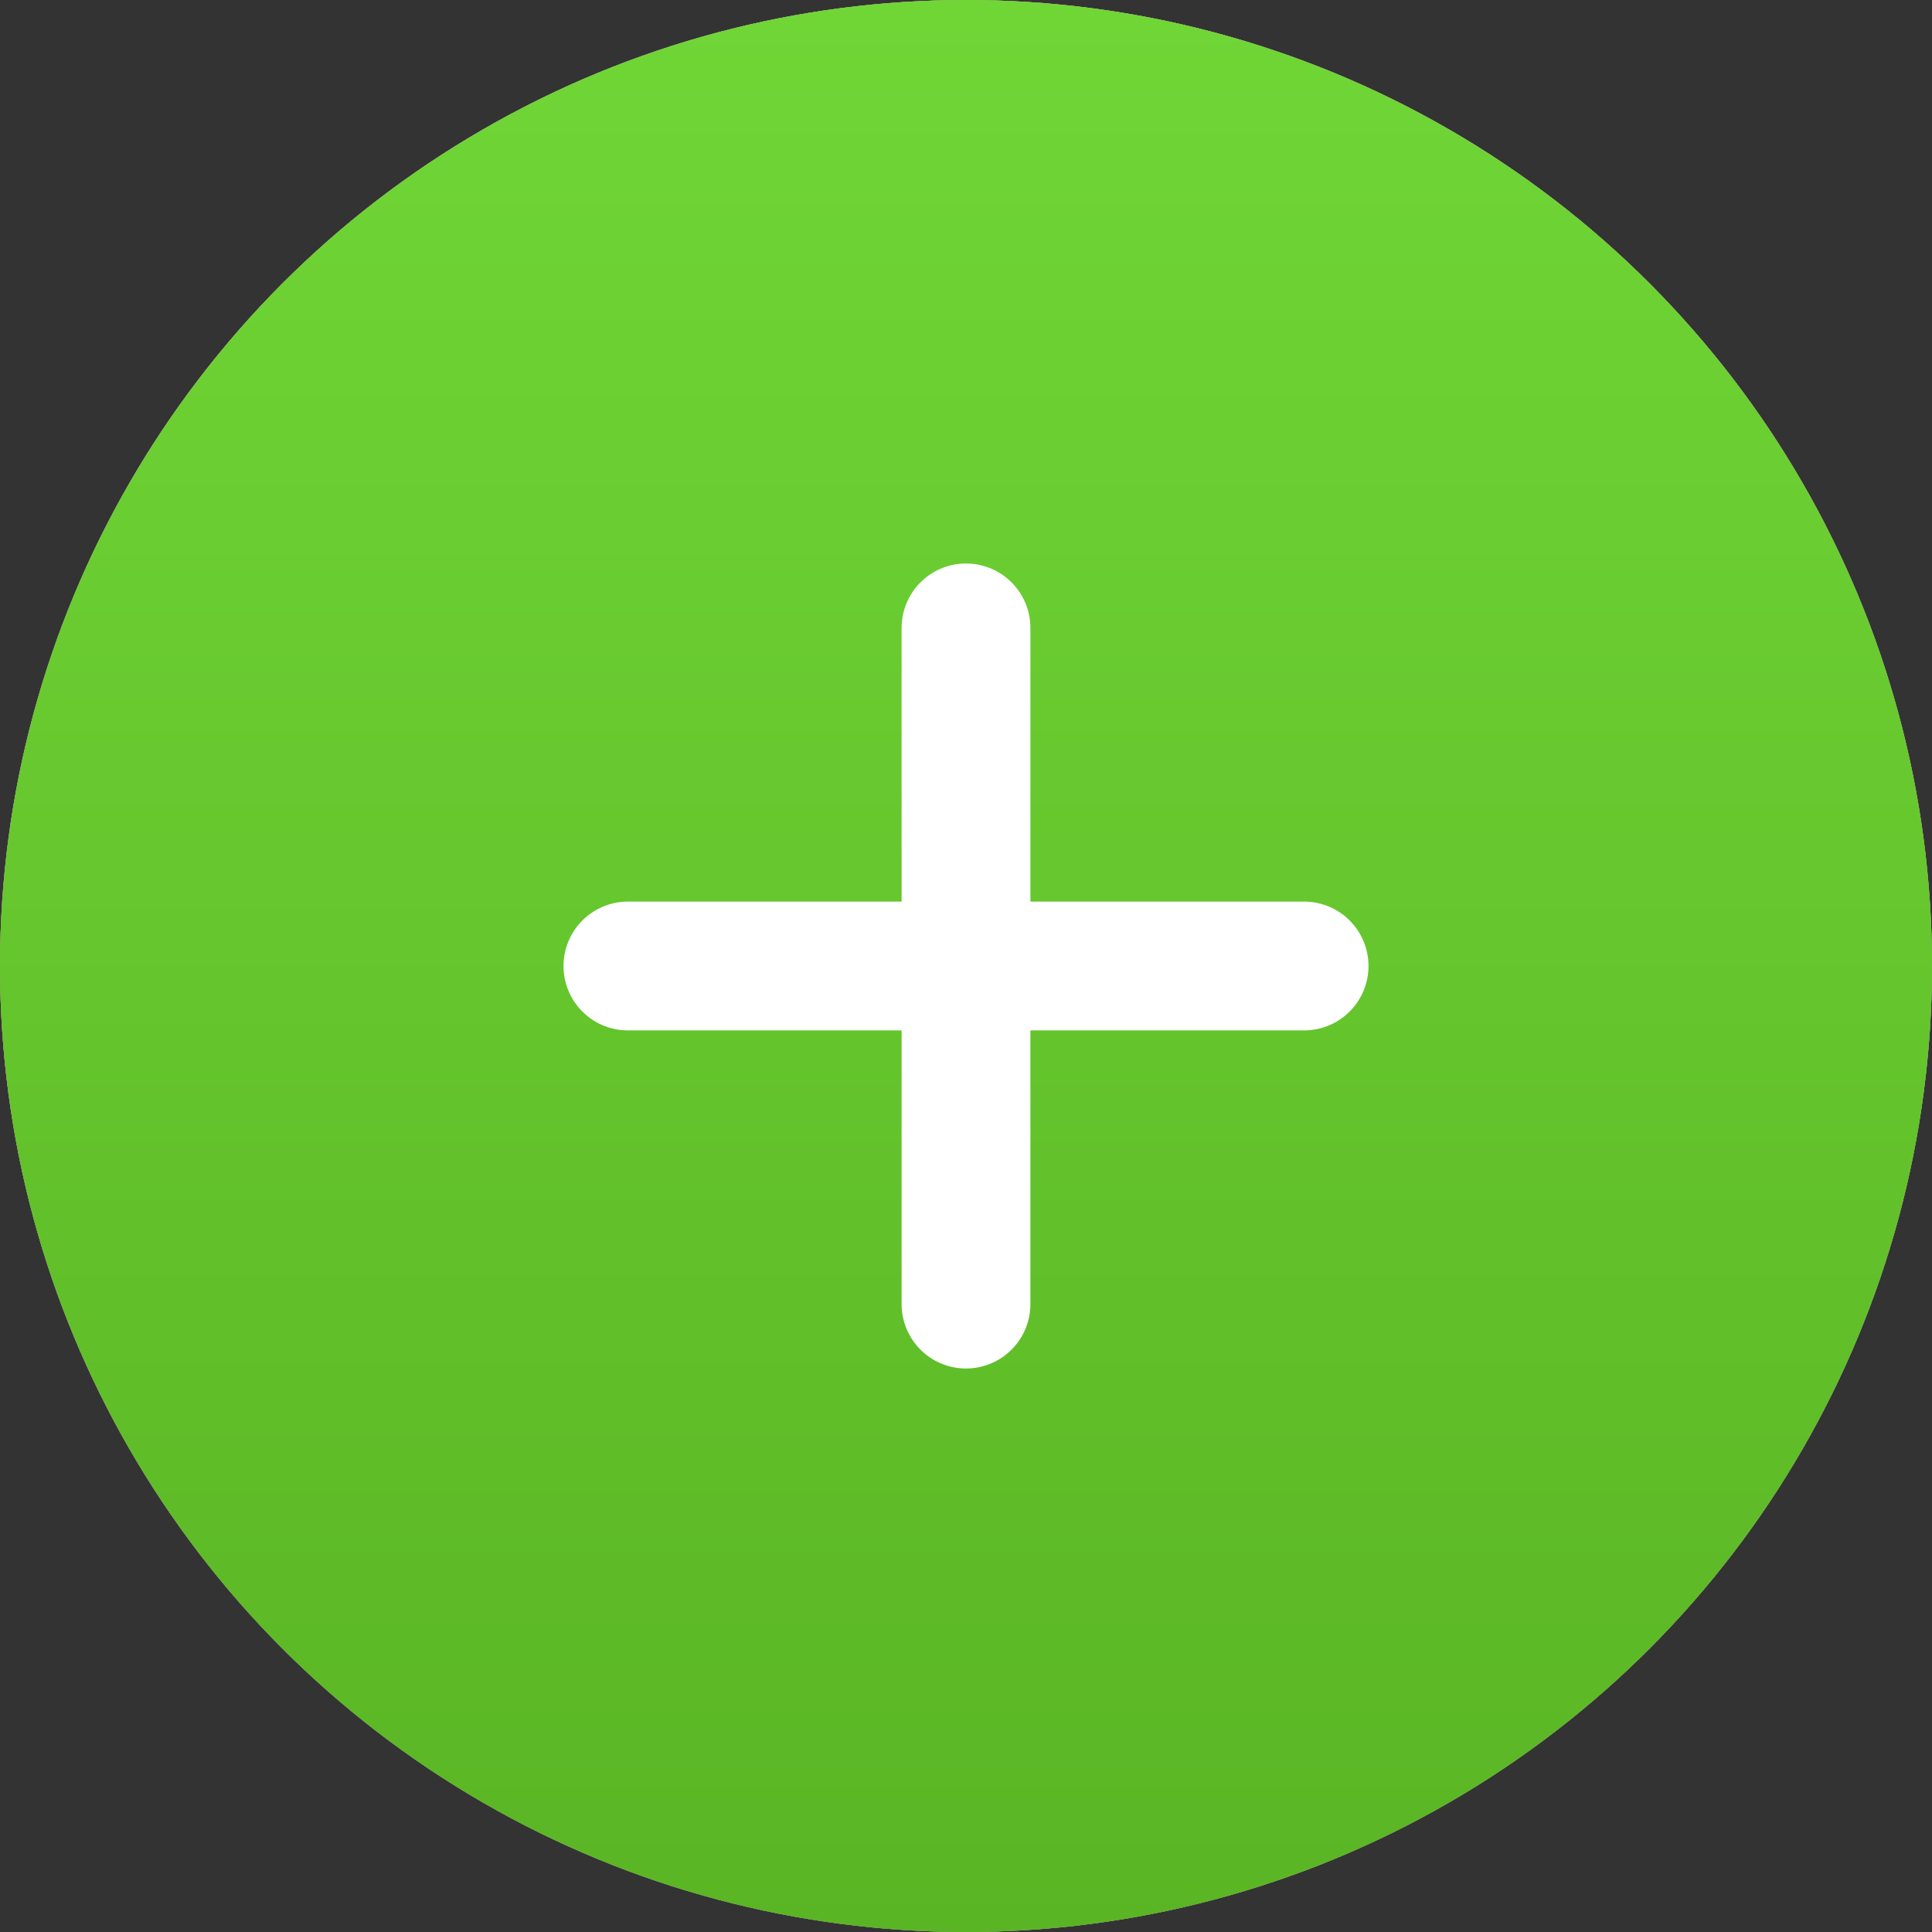 <?xml version="1.0" encoding="UTF-8"?> <svg xmlns="http://www.w3.org/2000/svg" width="30" height="30" viewBox="0 0 30 30" fill="none"><rect x="0" y="0" width="30" height="30" fill="#333333" stroke="none"/><circle cx="15" cy="15" r="15" fill="#D9D9D9"></circle><circle cx="15" cy="15" r="15" fill="url(#paint0_linear_681_153)"></circle><circle cx="15" cy="15" r="15" fill="url(#paint1_linear_681_153)"></circle><path d="M15 9.75V20.25" stroke="white" stroke-width="2" stroke-linecap="round" stroke-linejoin="round"></path><path d="M9.75 15H20.25" stroke="white" stroke-width="2" stroke-linecap="round" stroke-linejoin="round"></path><defs><linearGradient id="paint0_linear_681_153" x1="15" y1="0" x2="15" y2="30" gradientUnits="userSpaceOnUse"><stop stop-color="#AA9682"></stop><stop offset="1" stop-color="#947E67"></stop></linearGradient><linearGradient id="paint1_linear_681_153" x1="15" y1="0" x2="15" y2="30" gradientUnits="userSpaceOnUse"><stop stop-color="#70D636"></stop><stop offset="1" stop-color="#5AB524"></stop></linearGradient></defs></svg> 
